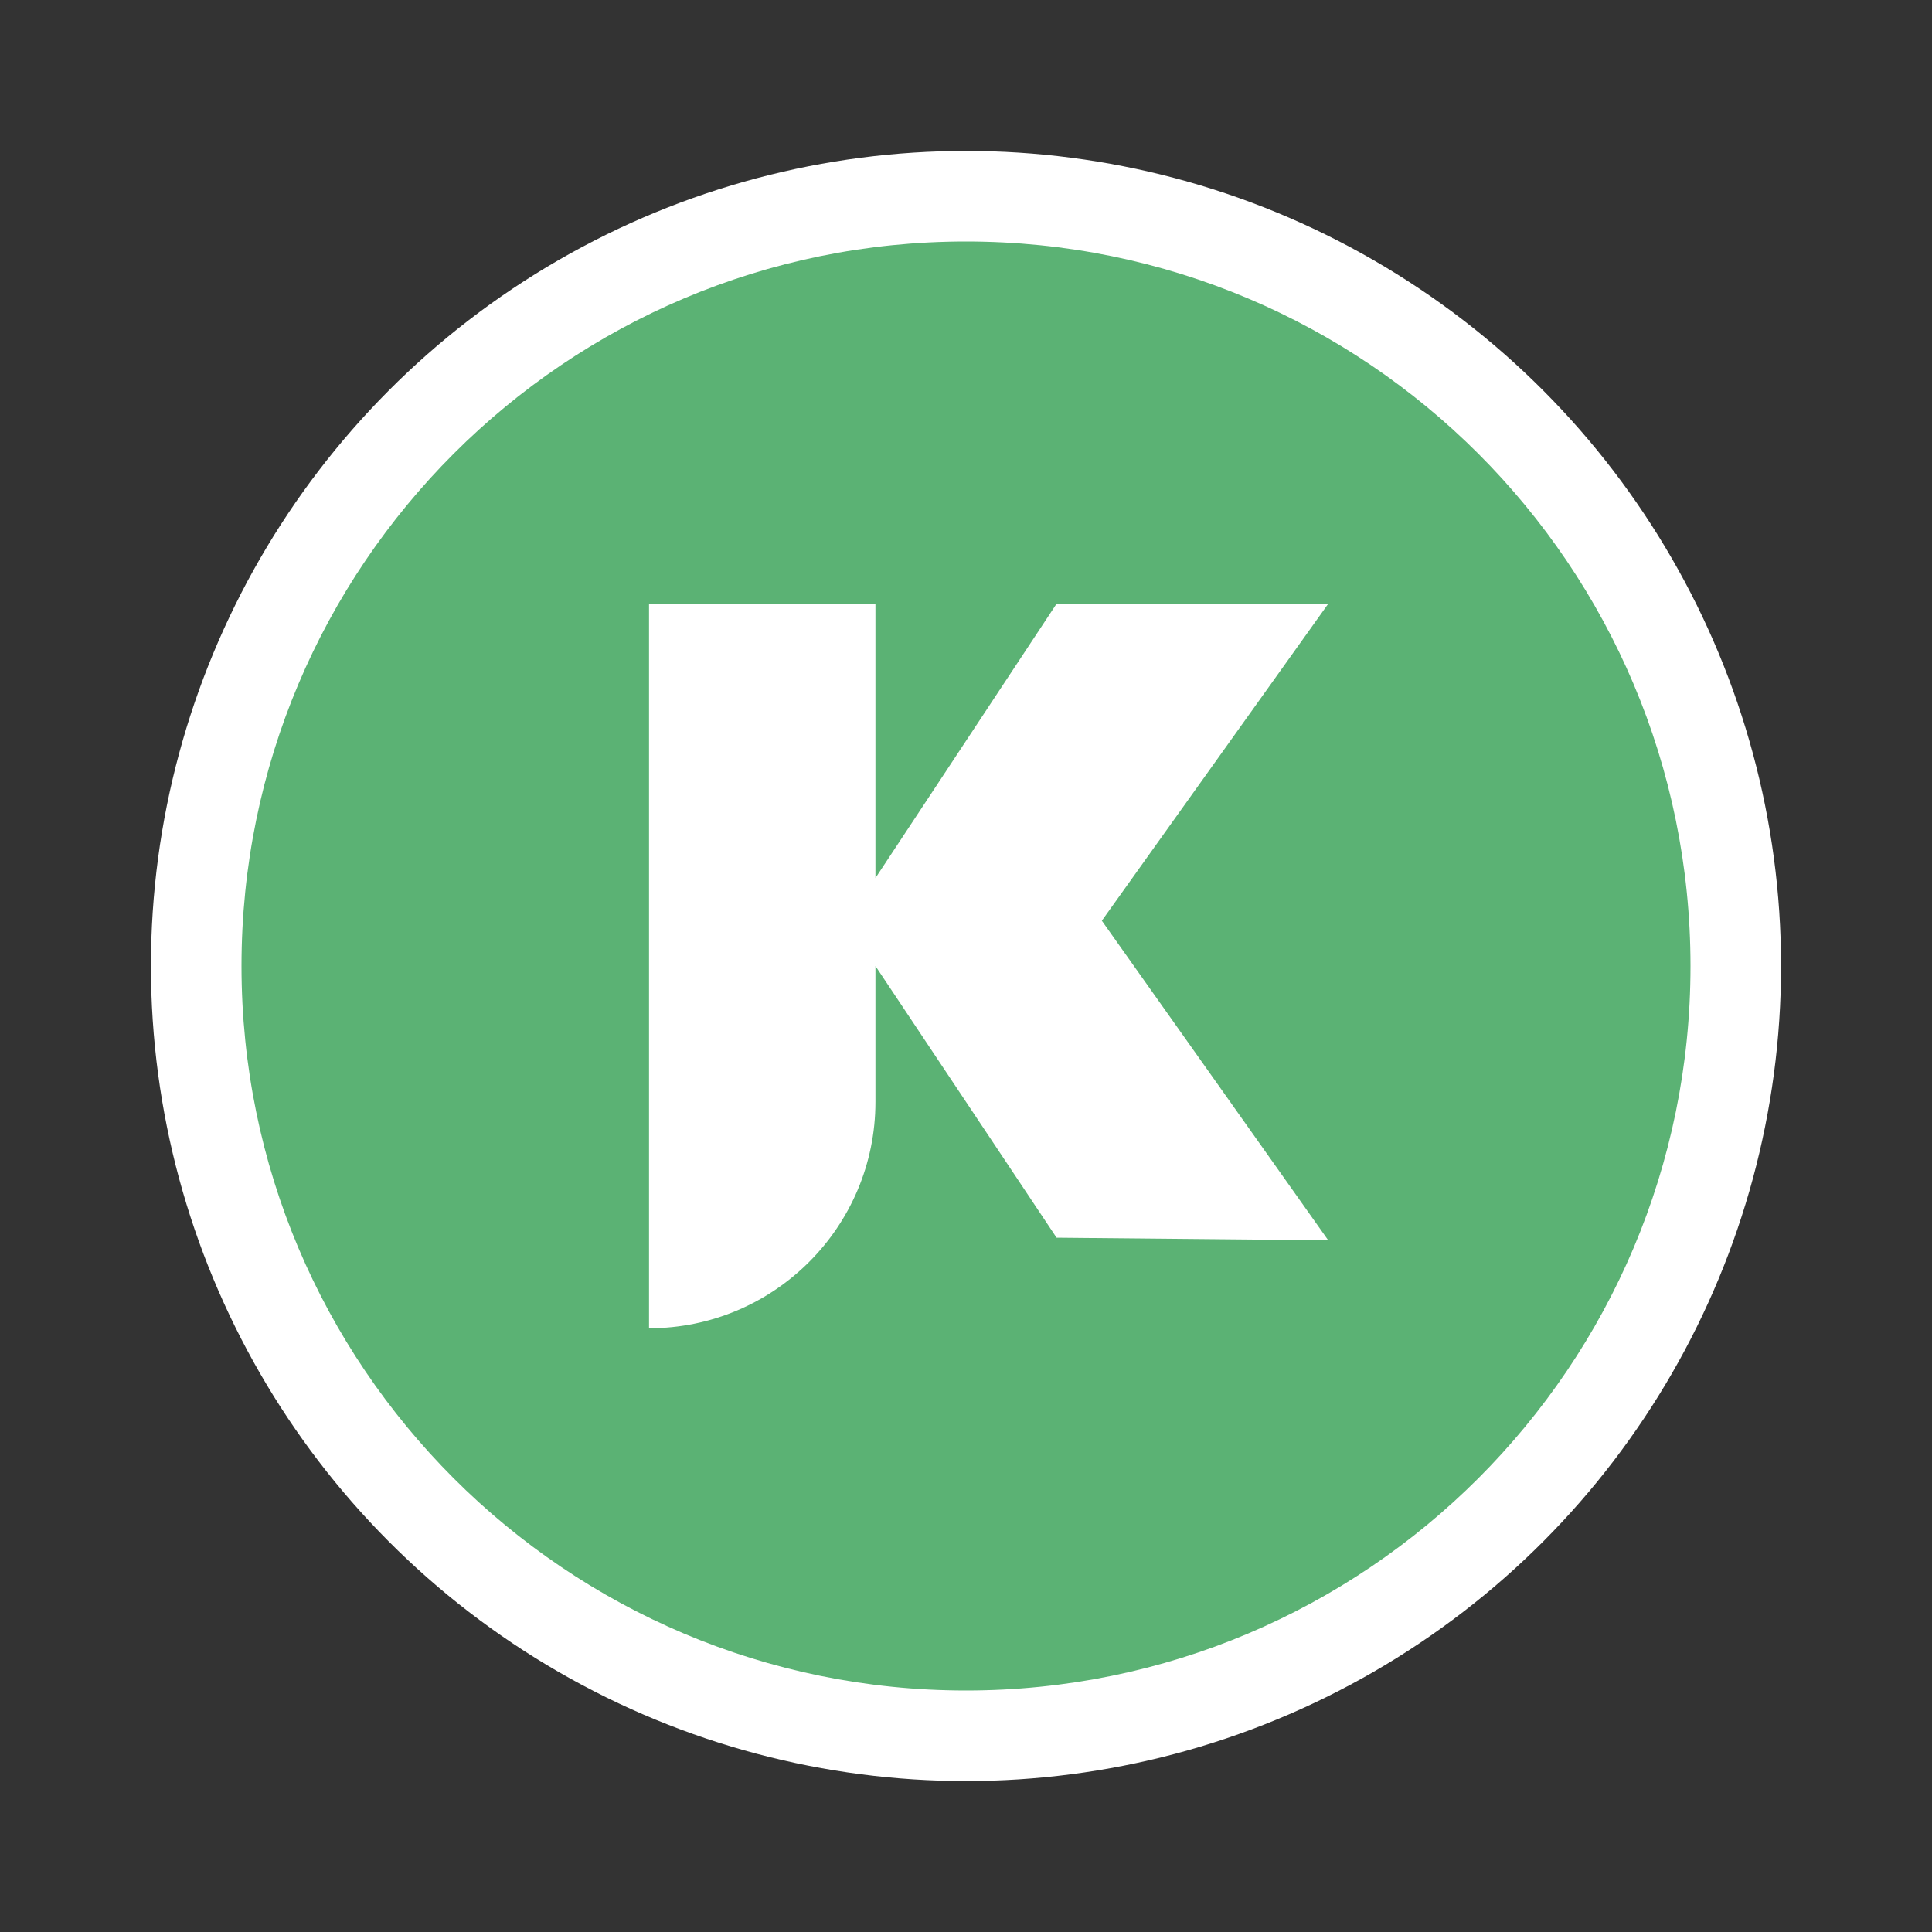 <svg width="512" height="512" viewBox="0 0 512 512" fill="none" xmlns="http://www.w3.org/2000/svg">
<rect x="0" y="0" width="512" height="512" fill="#333333" stroke="none"/>
<circle cx="256" cy="256" r="216" fill="white"/>
<g clip-path="url(#clip0_4200_3262)">
<path d="M256 448C362.039 448 448 362.039 448 256C448 149.961 362.039 64 256 64C149.961 64 64 149.961 64 256C64 362.039 149.961 448 256 448Z" fill="#5BB274"/>
<path d="M172 352V160H232V232.693L280 160H352L292 244L352 328.693L280 328L232 256V292C232 325.138 205.137 352 172 352Z" fill="white"/>
</g>
<defs>
<clipPath id="clip0_4200_3262">
<rect width="384" height="384" fill="white" transform="translate(64 64)"/>
</clipPath>
</defs>
</svg>
